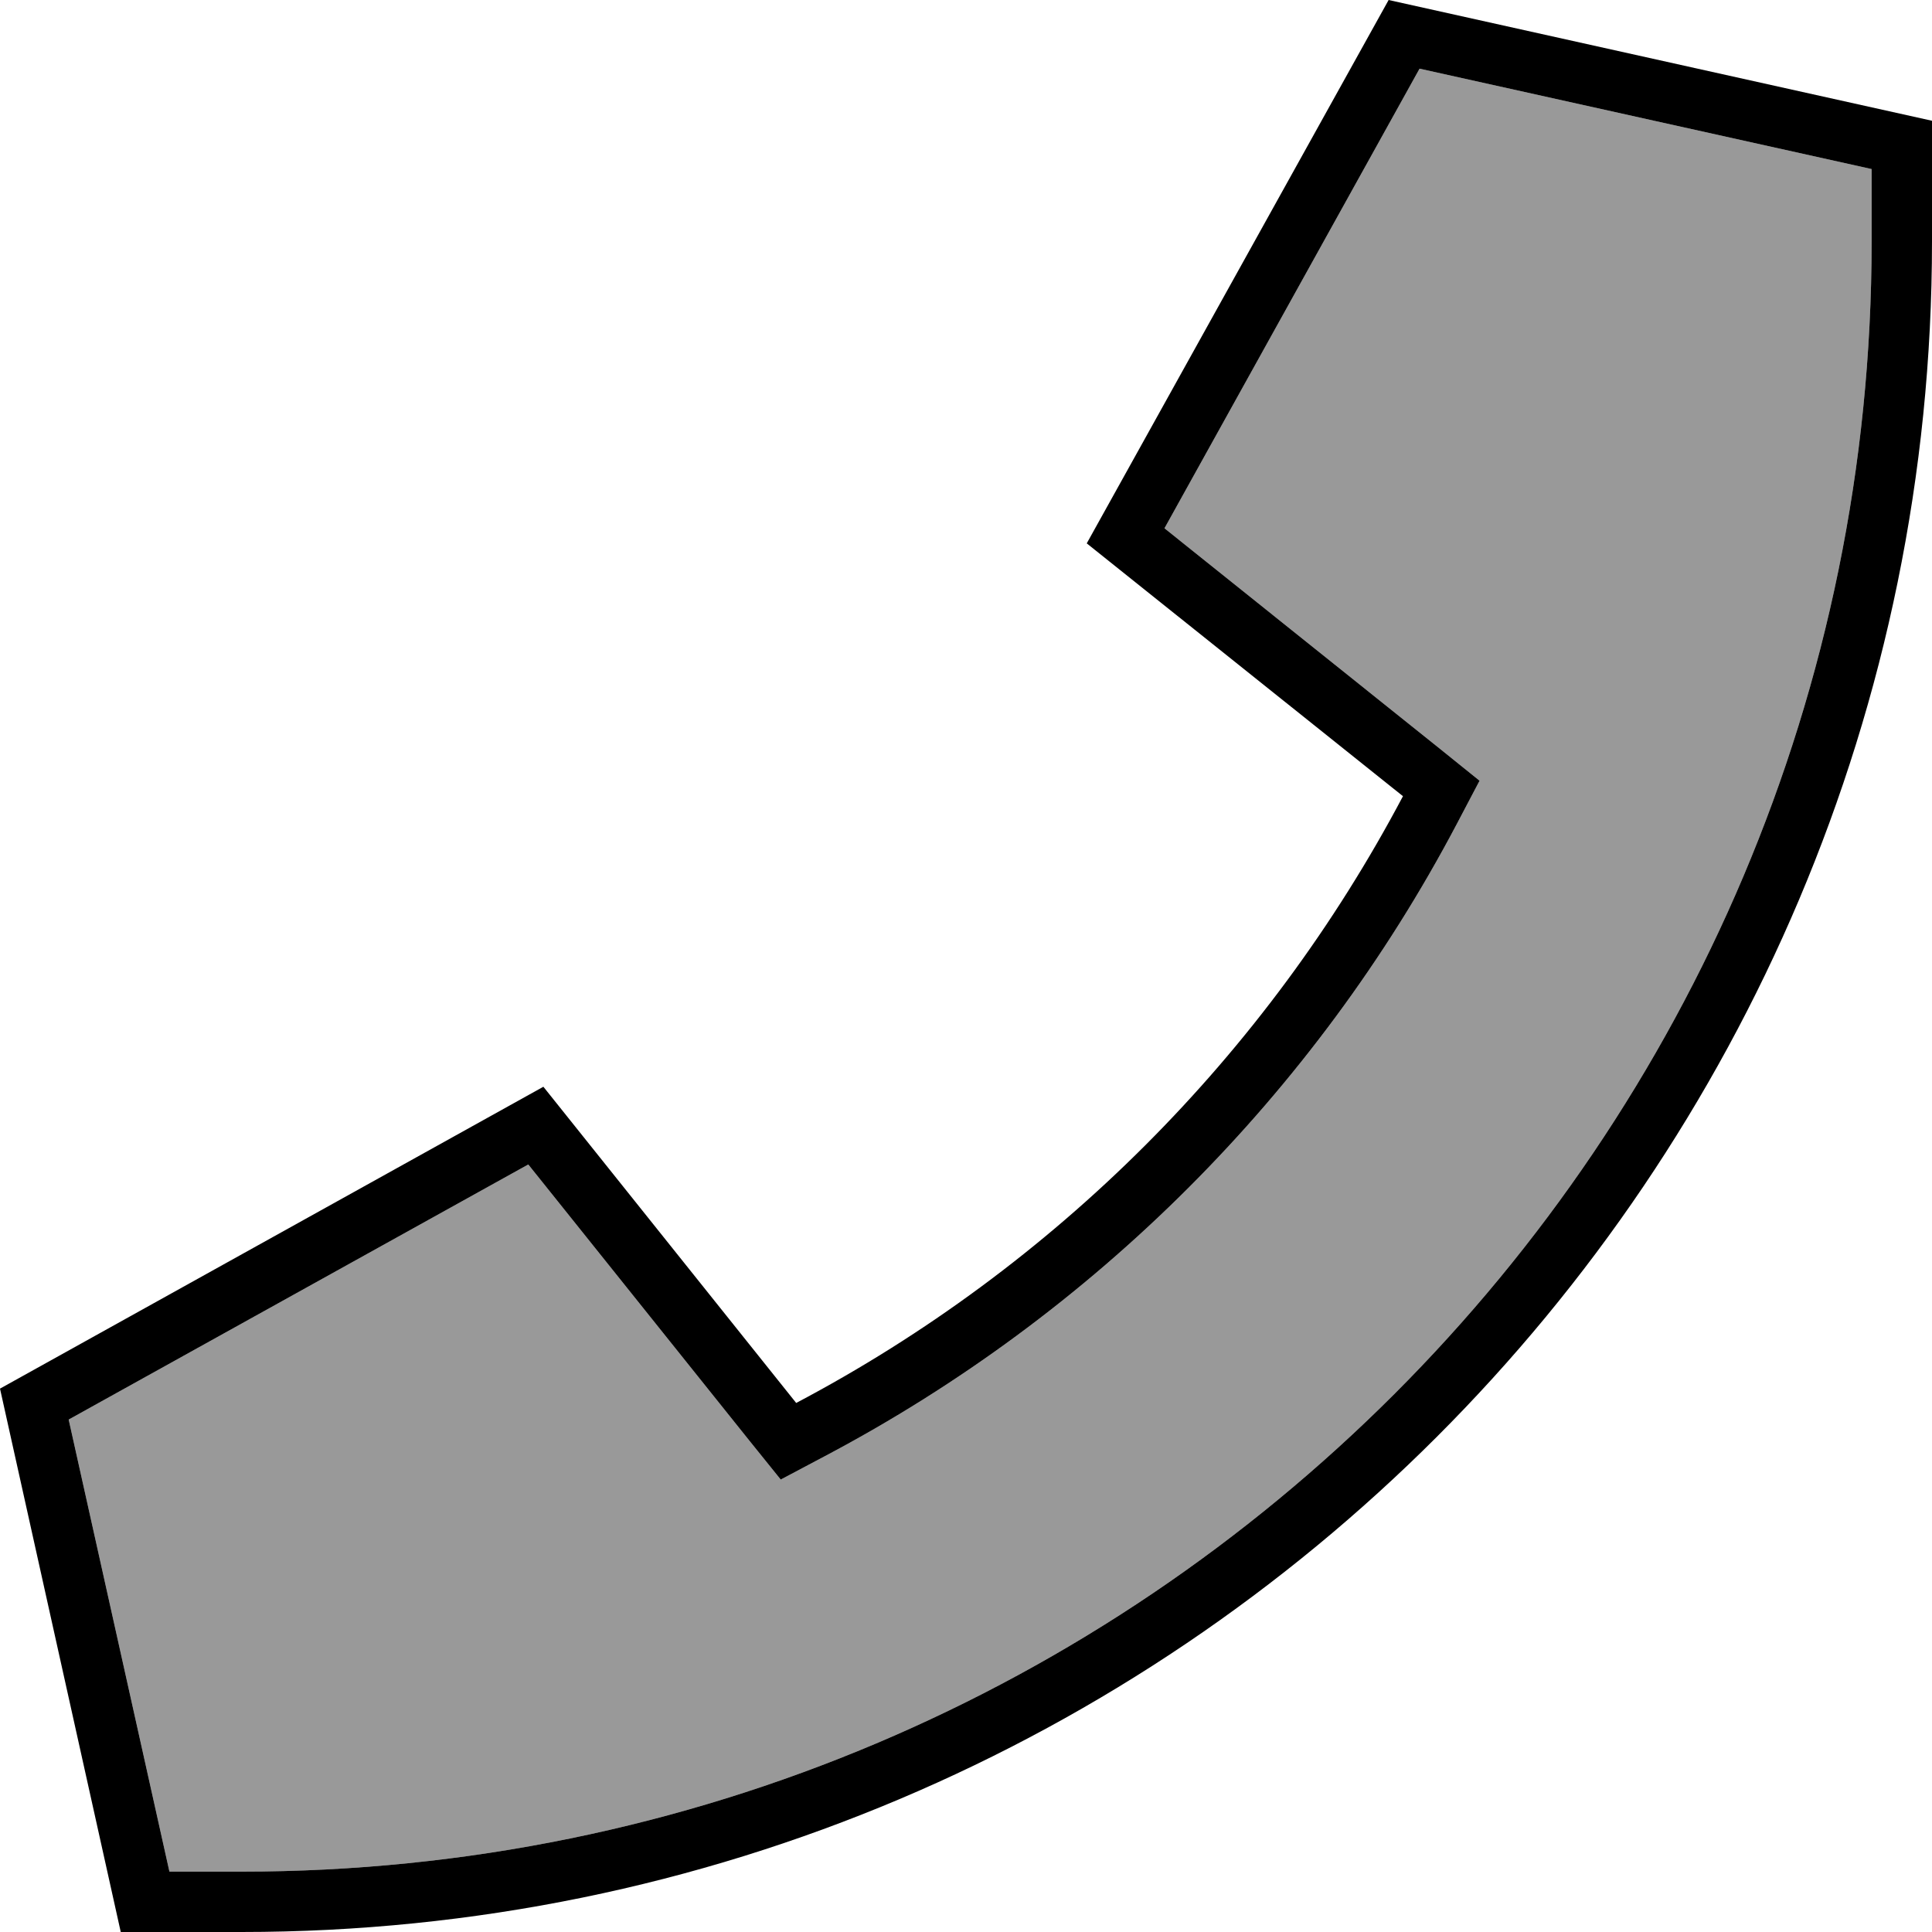 <svg xmlns="http://www.w3.org/2000/svg" viewBox="0 0 512 512"><!--! Font Awesome Pro 6.7.2 by @fontawesome - https://fontawesome.com License - https://fontawesome.com/license (Commercial License) Copyright 2024 Fonticons, Inc. --><defs><style>.fa-secondary{opacity:.4}</style></defs><path class="fa-secondary" d="M18.2 376.2L44.9 496 64 496c238.6 0 432-193.4 432-432l0-19.2L376.2 18.2 308.6 140l73.2 58.6 10.3 8.3L386 218.5c-37.6 71.3-96.2 129.8-167.4 167.4l-11.7 6.2-8.3-10.3L140 308.6 18.2 376.2z"/><path class="fa-primary" d="M512 64c0 247.4-200.6 448-448 448l-32 0L0 368l144-80 67 83.8c68.4-36.1 124.6-92.3 160.8-160.8L288 144 368 0 512 32l0 32zM496 44.8L376.2 18.2 308.6 140l73.2 58.6 10.3 8.3L386 218.5c-37.6 71.3-96.2 129.8-167.4 167.4l-11.7 6.2-8.3-10.3L140 308.6 18.2 376.2 44.9 496 64 496c238.6 0 432-193.4 432-432c0 0 0 0 0 0l0-19.2z"/></svg>